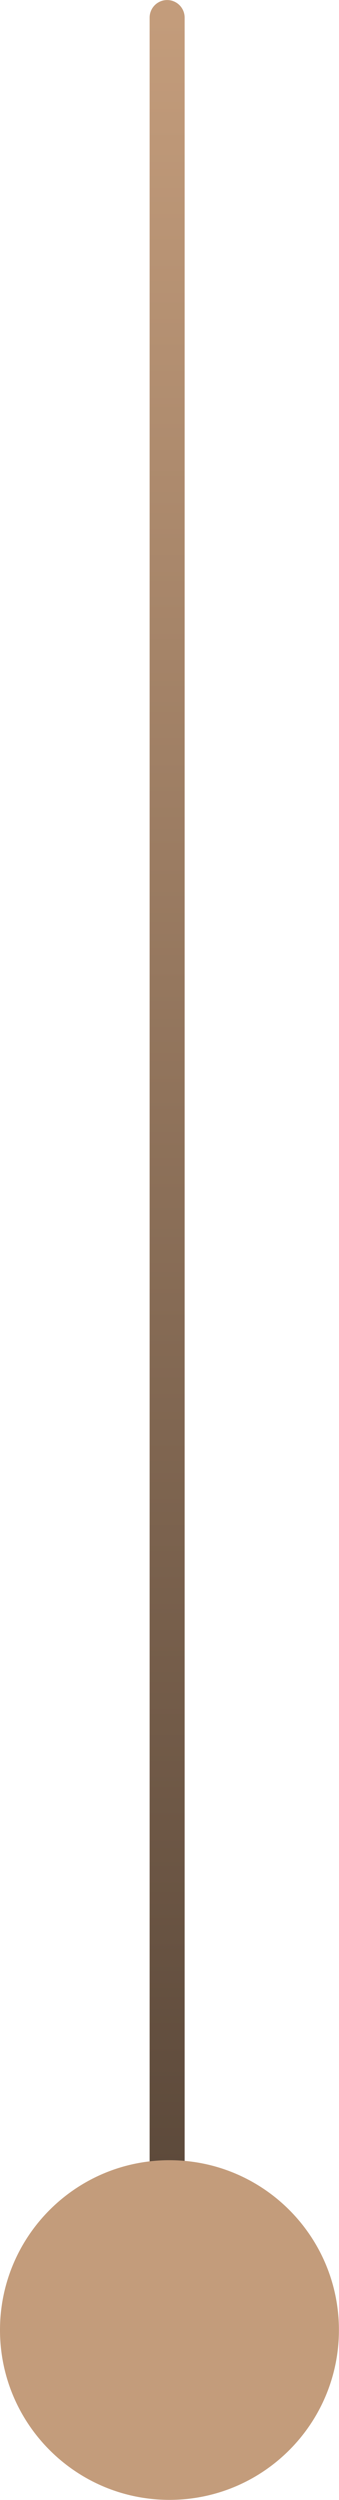 <svg xmlns="http://www.w3.org/2000/svg" fill="none" viewBox="14 0.37 12.17 89.55">
<path d="M20 1L20 78" stroke="url(#paint0_linear_3219_11724)" stroke-width="1.257" stroke-linecap="round"/>
<g filter="url(#filter0_d_3219_11724)">
<path d="M20.083 89.917C23.443 89.917 26.167 87.193 26.167 83.833C26.167 80.474 23.443 77.75 20.083 77.75C16.724 77.75 14 80.474 14 83.833C14 87.193 16.724 89.917 20.083 89.917Z" fill="#C39C7B"/>
</g>
<defs>
<filter id="filter0_d_3219_11724" x="0.1" y="63.85" width="39.967" height="39.967" filterUnits="userSpaceOnUse" color-interpolation-filters="sRGB">
<feFlood flood-opacity="0" result="BackgroundImageFix"/>
<feColorMatrix in="SourceAlpha" type="matrix" values="0 0 0 0 0 0 0 0 0 0 0 0 0 0 0 0 0 0 127 0" result="hardAlpha"/>
<feOffset/>
<feGaussianBlur stdDeviation="6.95"/>
<feComposite in2="hardAlpha" operator="out"/>
<feColorMatrix type="matrix" values="0 0 0 0 1 0 0 0 0 0.945 0 0 0 0 0.9 0 0 0 0.42 0"/>
<feBlend mode="normal" in2="BackgroundImageFix" result="effect1_dropShadow_3219_11724"/>
<feBlend mode="normal" in="SourceGraphic" in2="effect1_dropShadow_3219_11724" result="shape"/>
</filter>
<linearGradient id="paint0_linear_3219_11724" x1="20.5" y1="1" x2="20.5" y2="78" gradientUnits="userSpaceOnUse">
<stop stop-color="#C39C7B"/>
<stop offset="1" stop-color="#5D4A3B"/>
</linearGradient>
</defs>
</svg>